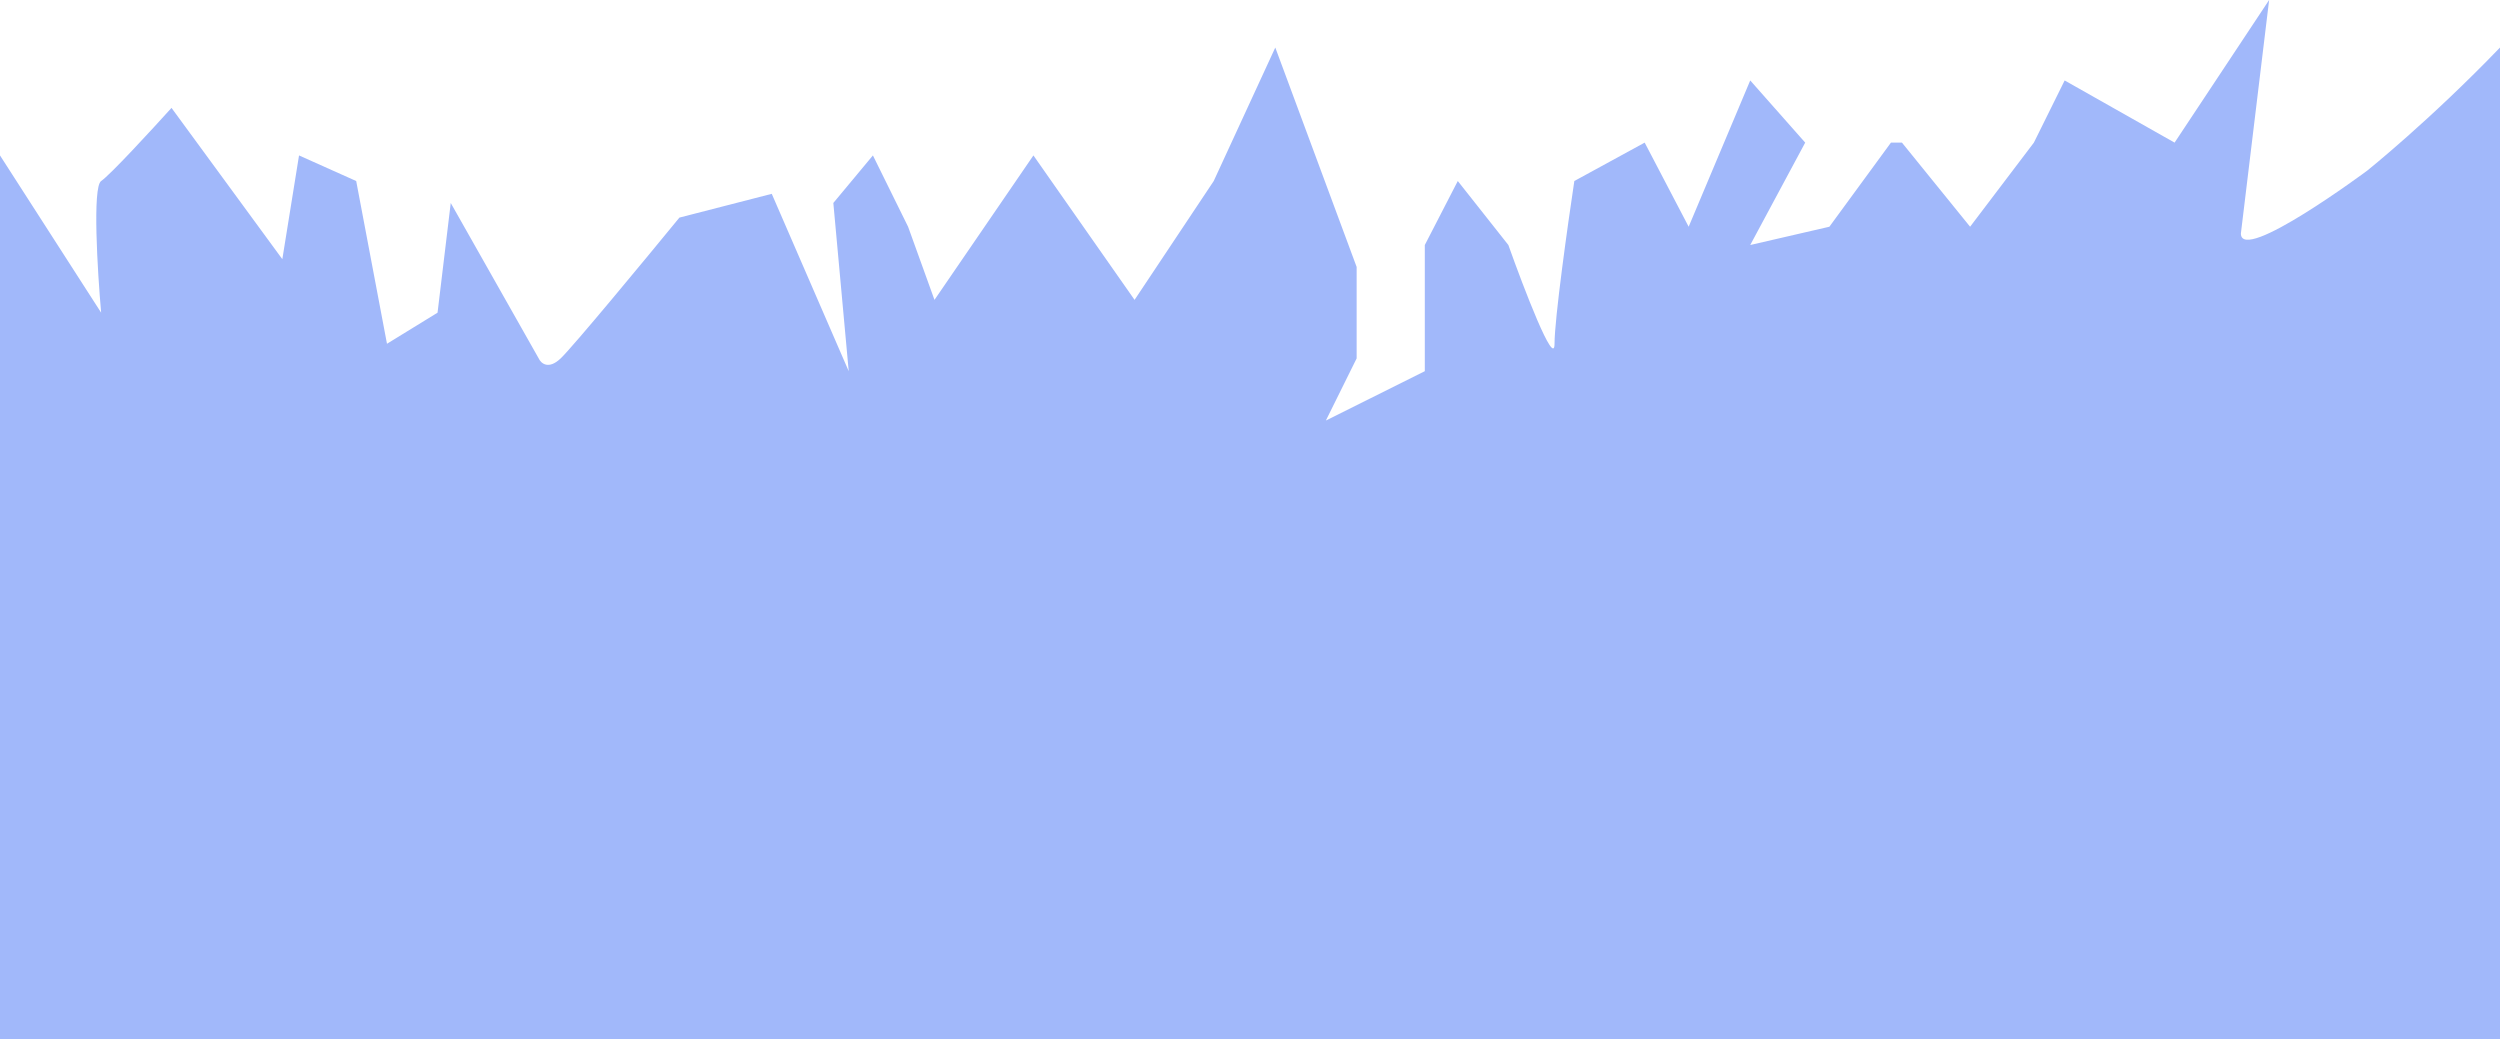 <?xml version="1.0" encoding="UTF-8"?> <svg xmlns="http://www.w3.org/2000/svg" width="1920" height="798" fill="none"> <path d="M0 798V119.366l77.678 120.77c-2.814-31.831-6.754-96.616 0-101.11 6.755-4.494 38.839-39.32 54.037-56.172l85.114 116.189c4.662-29.329 9.416-58.75 12.828-79.677l43.905 19.66 23.641 124.983 38.839-23.873 10.132-84.258 67.546 119.366c1.689 3.744 7.43 8.987 16.887 0 9.456-8.988 64.732-75.833 91.187-108.132l70.924-18.256 59.103 136.218L640 155.878l30.396-36.512 27.018 54.768 20.264 56.172 75.989-110.94 77.679 110.94 60.791-91.28 47.282-102.514 62.481 168.516v70.216l-23.64 47.746 75.99-37.916v-96.897l25.33-49.151 38.84 49.151c11.82 33.235 35.46 94.931 35.46 75.832 0-19.098 10.13-91.28 15.2-124.983l54.03-29.49 33.78 64.598 47.28-112.345 42.22 47.747-42.22 78.641 60.79-14.043 47.28-64.598h8.45l52.34 64.598 48.98-64.598 23.64-47.747 84.43 47.747L1742.69 0 1721 179.292c0 23.874 97-48.233 97-48.233s47.96-38.375 102-94.547V798H0z" fill="#A1B8FA"></path> </svg> 
